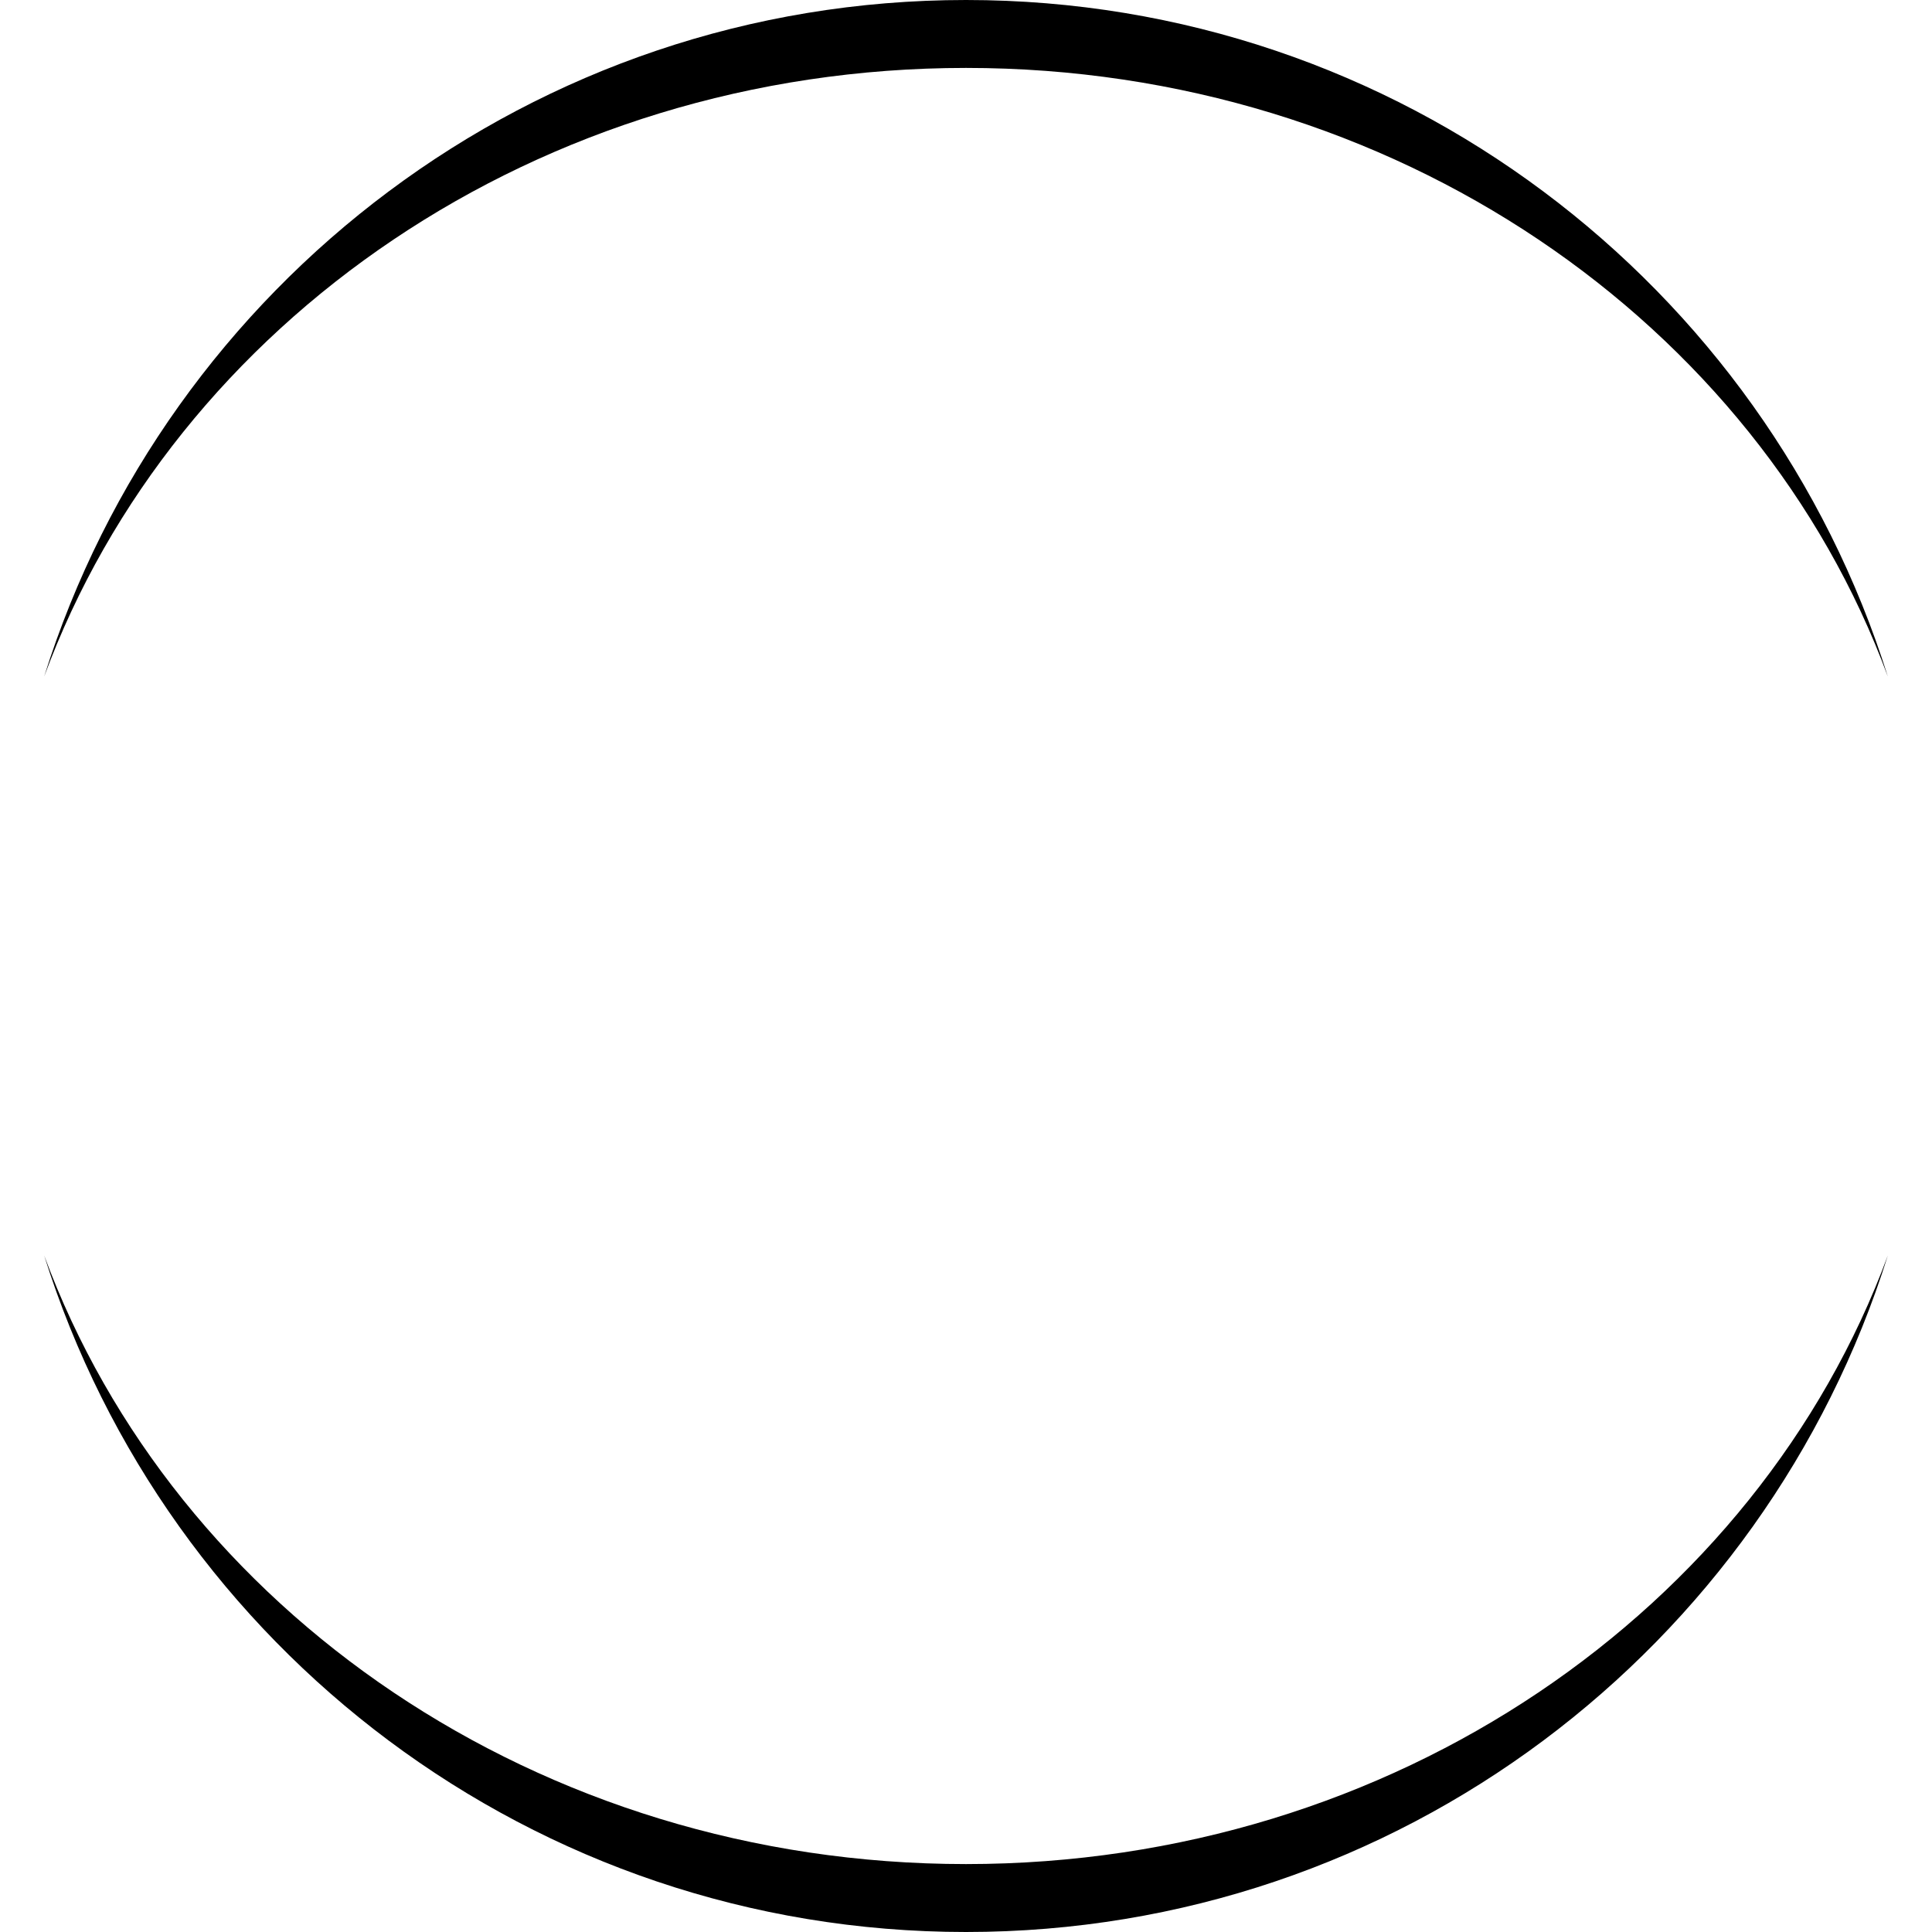 <?xml version="1.0" encoding="utf-8"?>
<!-- Generator: Adobe Illustrator 24.2.3, SVG Export Plug-In . SVG Version: 6.00 Build 0)  -->
<svg version="1.1" id="Layer_1" xmlns="http://www.w3.org/2000/svg" xmlns:xlink="http://www.w3.org/1999/xlink" x="0px" y="0px"
	 viewBox="0 0 512 512" style="enable-background:new 0 0 512 512;" xml:space="preserve">
<g>
	<g>
		<path d="M256,18c113.4,0,209.7,67.5,244.3,161.3C467.7,75.4,370.7,0,256,0S44.3,75.4,11.7,179.3C46.3,85.5,142.6,18,256,18z"/>
	</g>
	<g>
		<path d="M256,494c-113.4,0-209.7-67.5-244.3-161.3C44.3,436.6,141.3,512,256,512s211.7-75.4,244.3-179.3
			C465.7,426.5,369.4,494,256,494z"/>
	</g>
</g>
</svg>
